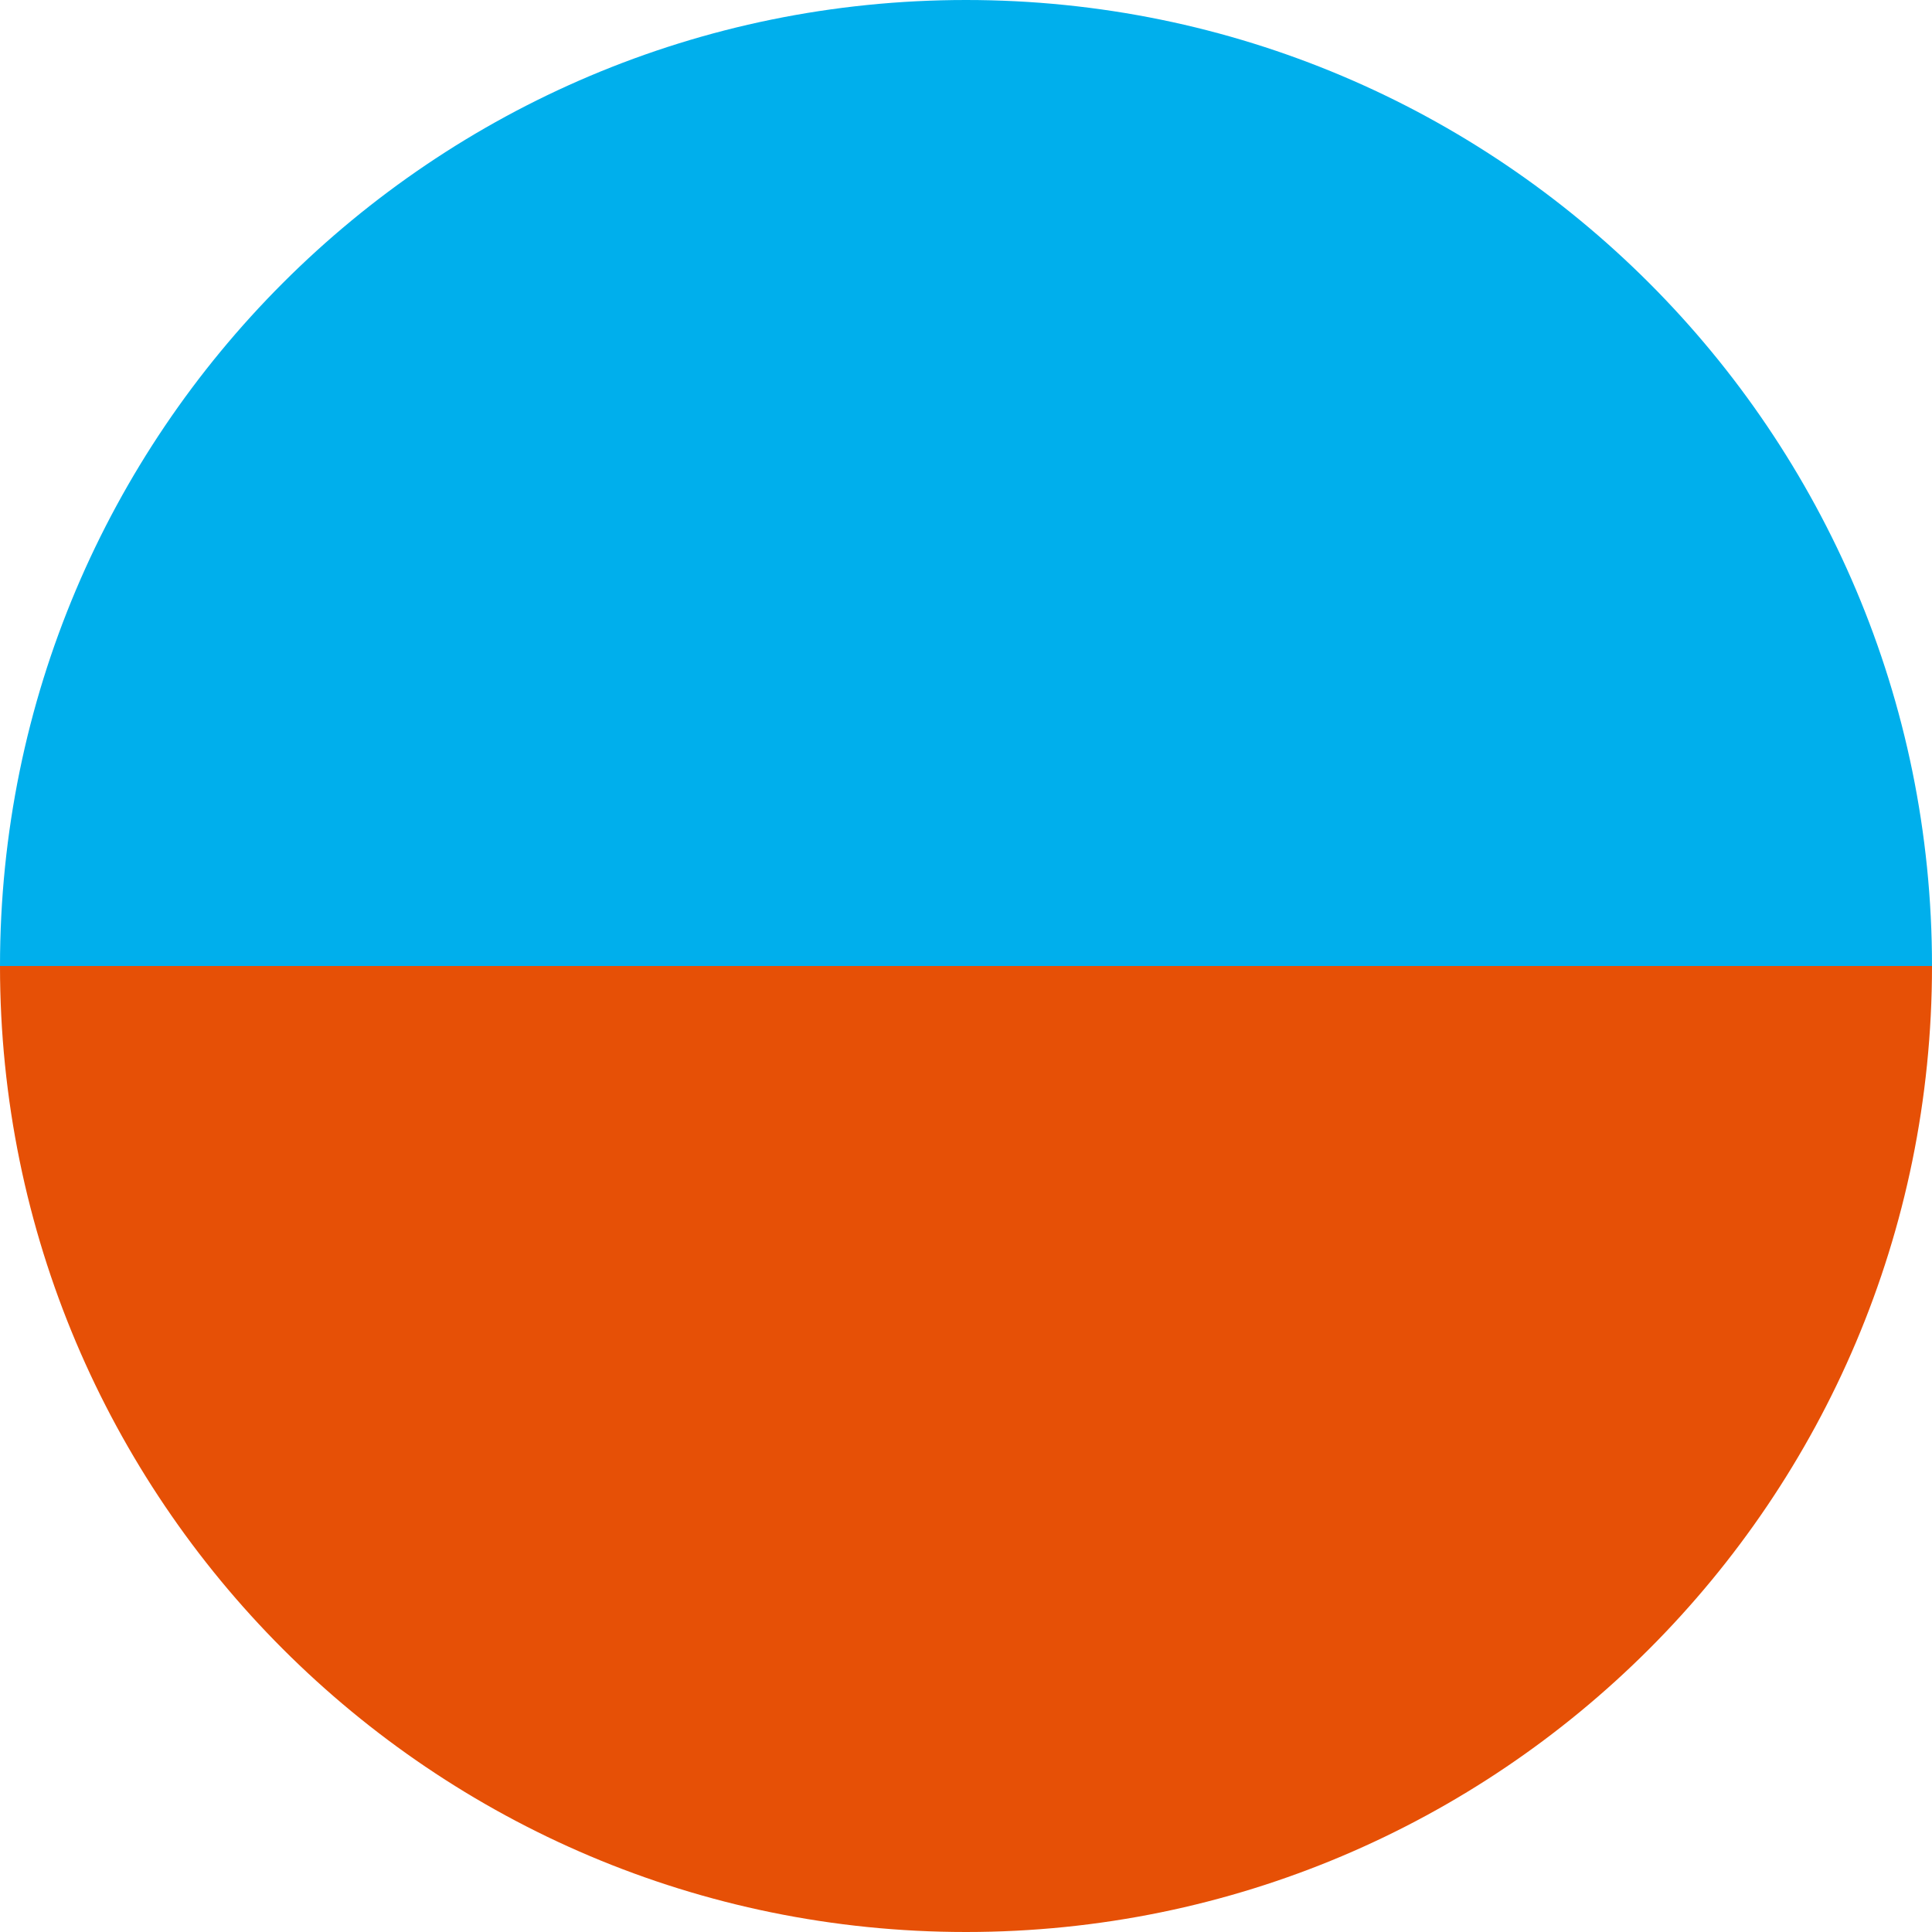 <?xml version="1.0" encoding="UTF-8"?><svg id="_レイヤー_2" xmlns="http://www.w3.org/2000/svg" viewBox="0 0 218.86 218.86"><defs><style>.cls-1{fill:#00afec;}.cls-1,.cls-2{fill-rule:evenodd;}.cls-2{fill:#e65006;}</style></defs><g id="_レイヤー_1-2"><path class="cls-1" d="m0,109.43C0,48.99,48.99,0,109.43,0s109.43,48.99,109.43,109.43H0Z"/><path class="cls-2" d="m0,109.43c0,60.44,48.99,109.43,109.43,109.43s109.43-48.99,109.43-109.43H0Z"/></g></svg>